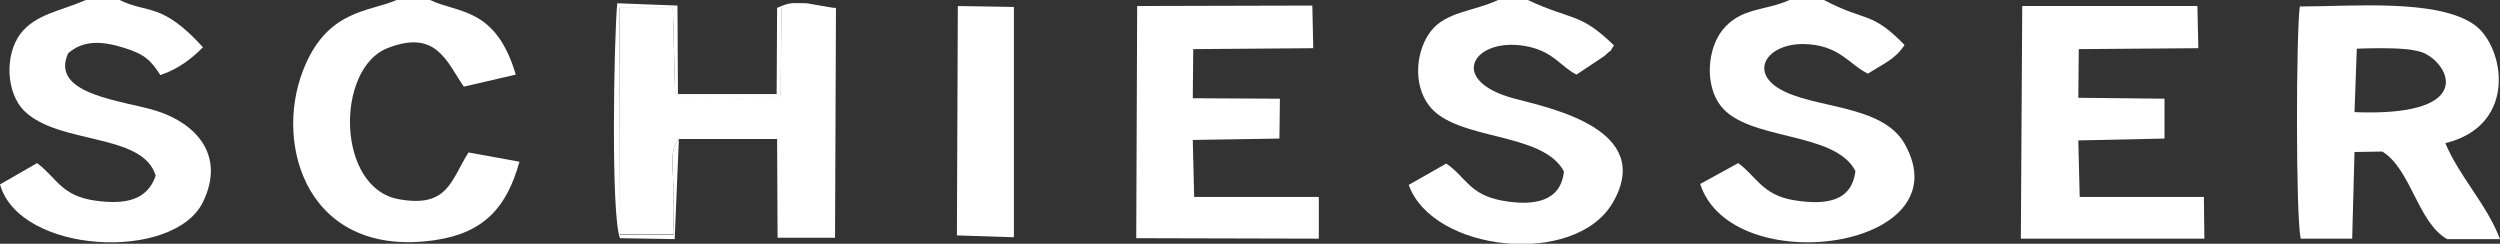<?xml version="1.0" encoding="utf-8"?>
<!-- Generator: Adobe Illustrator 27.8.0, SVG Export Plug-In . SVG Version: 6.00 Build 0)  -->
<svg version="1.1" id="Ebene_1" xmlns:xodm="http://www.corel.com/coreldraw/odm/2003"
	 xmlns="http://www.w3.org/2000/svg" xmlns:xlink="http://www.w3.org/1999/xlink" x="0px" y="0px" viewBox="0 0 539.5 52.6"
	 style="enable-background:new 0 0 539.5 52.6;" xml:space="preserve">
<rect x="0" y="0" width="539.5" height="52.6" fill="#333333" stroke="none"/>
<style type="text/css">
	.st0{fill-rule:evenodd;clip-rule:evenodd;fill:#FFFFFF;}
</style>
<g id="Ebene_x0020_1">
	<g id="_2630710062912">
		<path class="st0" d="M508.6,10.5c3.3-0.1,7.2-0.2,10.5,0.1c1.4,0.1,3.5,0.5,4.5,1.1c5.6,3.1,9.7,13.5-15.5,12.5L508.6,10.5z
			 M496.5,51.5l11.1,0l0.5-18.7l6-0.1c6.2,3.8,7.7,15.4,14,18.9l11.4,0c-2.9-7.6-8.6-13.2-11.8-20.7c15.9-3.9,12.7-21.1,6.2-25.6
			c-8-5.6-26.3-3.9-37.6-3.9C495.5,7,495.4,46.7,496.5,51.5z"/>
		<path class="st0" d="M146.5,30l21.2,0l0.1,21.3l12.4,0l0.2-49.6l-11.8-0.1l-0.1,19.2c-5.9,0.7-17.9,1.2-22.8-0.4l-0.5-18.8
			l-11.5,0l0.1,48.9l11.6,0c-0.1-3.5-0.1-7.1-0.1-10.6C145.2,35.7,144.5,32.2,146.5,30L146.5,30z"/>
		<path class="st0" d="M393.6,0h-7.4c-5.4,2.4-10.6,1.6-14.5,6.5c-3.2,4-3.9,11.7-0.4,16.3c5.9,7.7,24.6,5.4,29.1,14.1
			c-0.8,6.7-6.5,7.4-13.3,6.3c-6.8-1.1-8.2-5.3-12-8l-8.2,4.5c6.8,21,57.1,14.1,44.1-8.7c-4.9-8.6-19.9-7.5-27.1-11.9
			c-6.3-3.8-2.5-9.6,5.2-9.6c7.8,0.1,9.9,4.4,14,6.4c3.4-2.2,5.9-3.1,7.9-6.2C403.8,2.3,402.7,4.8,393.6,0L393.6,0z"/>
		<path class="st0" d="M25.8,0h-7.3C13.1,2.4,7.7,3,4.4,7.3c-3.5,4.7-3,12.8,0.8,16.6c7.5,7.4,25.6,4.7,28.4,14
			c-1.8,5.3-6.5,6.3-13,5.4c-7.4-1-8.4-5-12.6-8.1L0,39.8c4.3,15.1,37.5,16.7,43.8,3.8c5-10.3-1.8-17-9.8-19.6
			c-7-2.3-23.4-3.4-19.3-12.5c3.1-2.7,6.9-2.8,12-1.2c4.6,1.4,5.9,2.8,7.9,5.9c3.9-1.3,6.7-3.5,9.2-6C34.9,0.4,31.9,3,25.8,0L25.8,0
			z"/>
		<path class="st0" d="M329.7,0h-6.4c-5.4,2.5-11.2,2.5-14.5,6.7c-3.2,4.1-4,11.4-0.4,16.1c5.9,7.7,24.5,5.5,29.1,14.2
			c-0.7,6.6-6.6,7.5-13.3,6.3c-7.2-1.3-7.9-5.2-12.1-8l-8.1,4.6c5.2,14.5,35.8,17.8,44,3.9c9.3-15.9-13.6-20.5-21.1-22.5
			c-15.2-4-8.6-13.8,3.1-11.2c5.3,1.2,6.9,4.3,10.2,6l6-4c2.5-2.3,0.6-0.1,2.1-2.3C340.9,2.6,339.3,4.5,329.7,0L329.7,0z"/>
		<polygon class="st0" points="436.1,51.5 475.7,51.5 475.6,42.5 448.8,42.5 448.5,30.3 467.1,29.9 467.1,21.3 448.5,21.1 
			448.6,10.6 474.4,10.4 474.2,1.3 436.4,1.3 		"/>
		<polygon class="st0" points="245.2,51.4 284.6,51.5 284.6,42.5 257.7,42.5 257.4,30.2 276.1,29.9 276.2,21.3 257.4,21.2 
			257.5,10.6 283.4,10.4 283.2,1.2 245.4,1.3 		"/>
		<path class="st0" d="M92.8,0h-7.2c-5.9,2.6-15.1,2-20.2,15.2C59,31.6,66.6,55.9,94,51.8c10.6-1.6,15.4-7.2,18.1-16.9l-11-2
			c-3.8,6-4.4,12-15,10.1c-13.6-2.4-13.7-28.2-2.5-32.6c10.6-4.2,12.8,3,16.5,8.3l11.2-2.6C107,1.5,98.8,2.9,92.8,0L92.8,0z"/>
		<polygon class="st0" points="206.5,50.8 218.8,51.2 218.8,1.5 206.7,1.3 		"/>
		<path class="st0" d="M146.5,30c-2,2.2-1.3,5.6-1.2,10c0,3.6,0,7.1,0.1,10.6l-11.6,0l-0.1-48.9l11.5,0l0.5,18.8
			c4.9,1.7,16.9,1.1,22.8,0.4l0.1-19.2l11.8,0.1l-6.3-1.1c-3.4,0-3.4-0.3-6.4,1l-0.1,18.6l-21.3,0l-0.1-19.1l-13-0.5
			c-0.7,7.4-1.4,45.9,0.6,50.7l11.8,0.2L146.5,30L146.5,30z"/>
	</g>
</g>
</svg>
